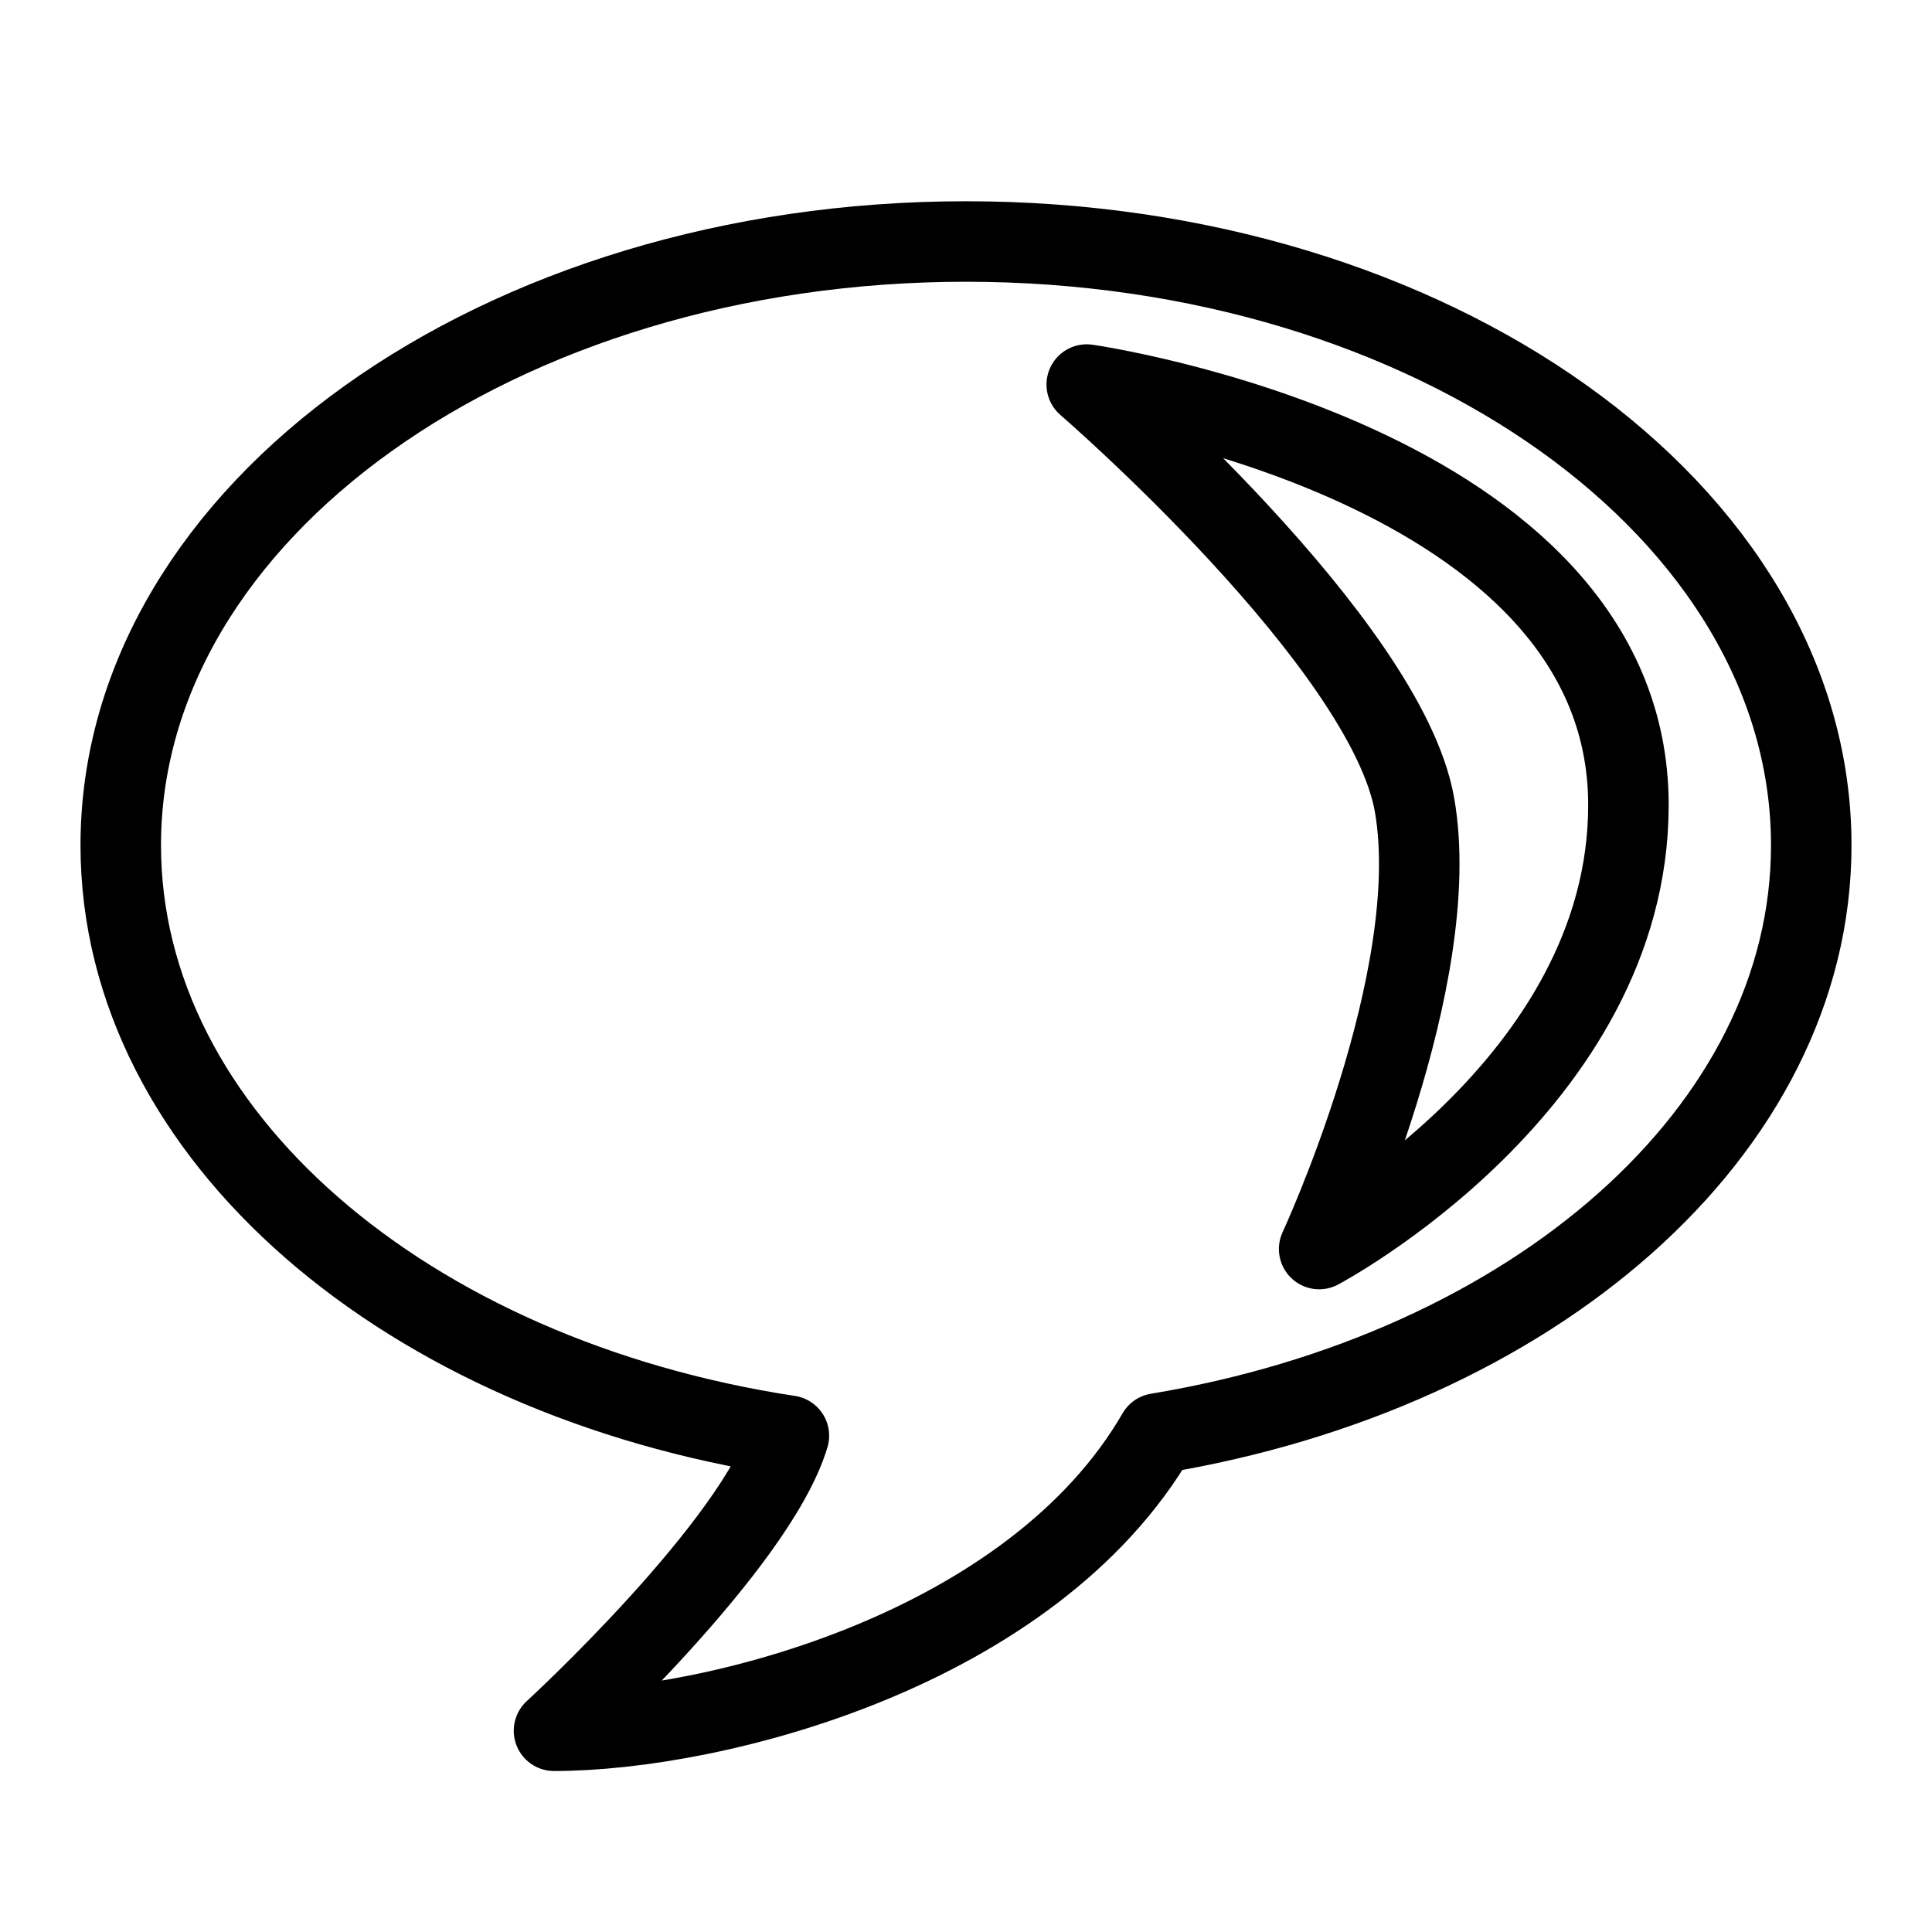 <svg xmlns="http://www.w3.org/2000/svg" fill="none" viewBox="0 0 24 24" id="Google-Talk-Logo--Streamline-Logos">
  <desc>
    Google Talk Logo Streamline Icon: https://streamlinehq.com
  </desc>
  <path stroke="#000000" stroke-linejoin="round" d="M20.229 10c0 -4.26 -6.729 -5.223 -6.729 -5.223S17.22 7.99 17.572 10c0.376 2.154 -1.185 5.516 -1.185 5.516S20.229 13.48 20.229 10Z" stroke-width="1"></path>
  <path stroke="#000000" stroke-linejoin="round" d="M12 3C6.201 3 1.5 6.358 1.5 10.5c0 3.603 3.557 6.613 8.3 7.335 -0.407 1.36 -2.918 3.665 -2.918 3.665 2 0 5.943 -1.008 7.496 -3.693 4.654 -0.77 8.122 -3.75 8.122 -7.307C22.5 6.358 17.799 3 12 3Z" stroke-width="1"></path>
</svg>